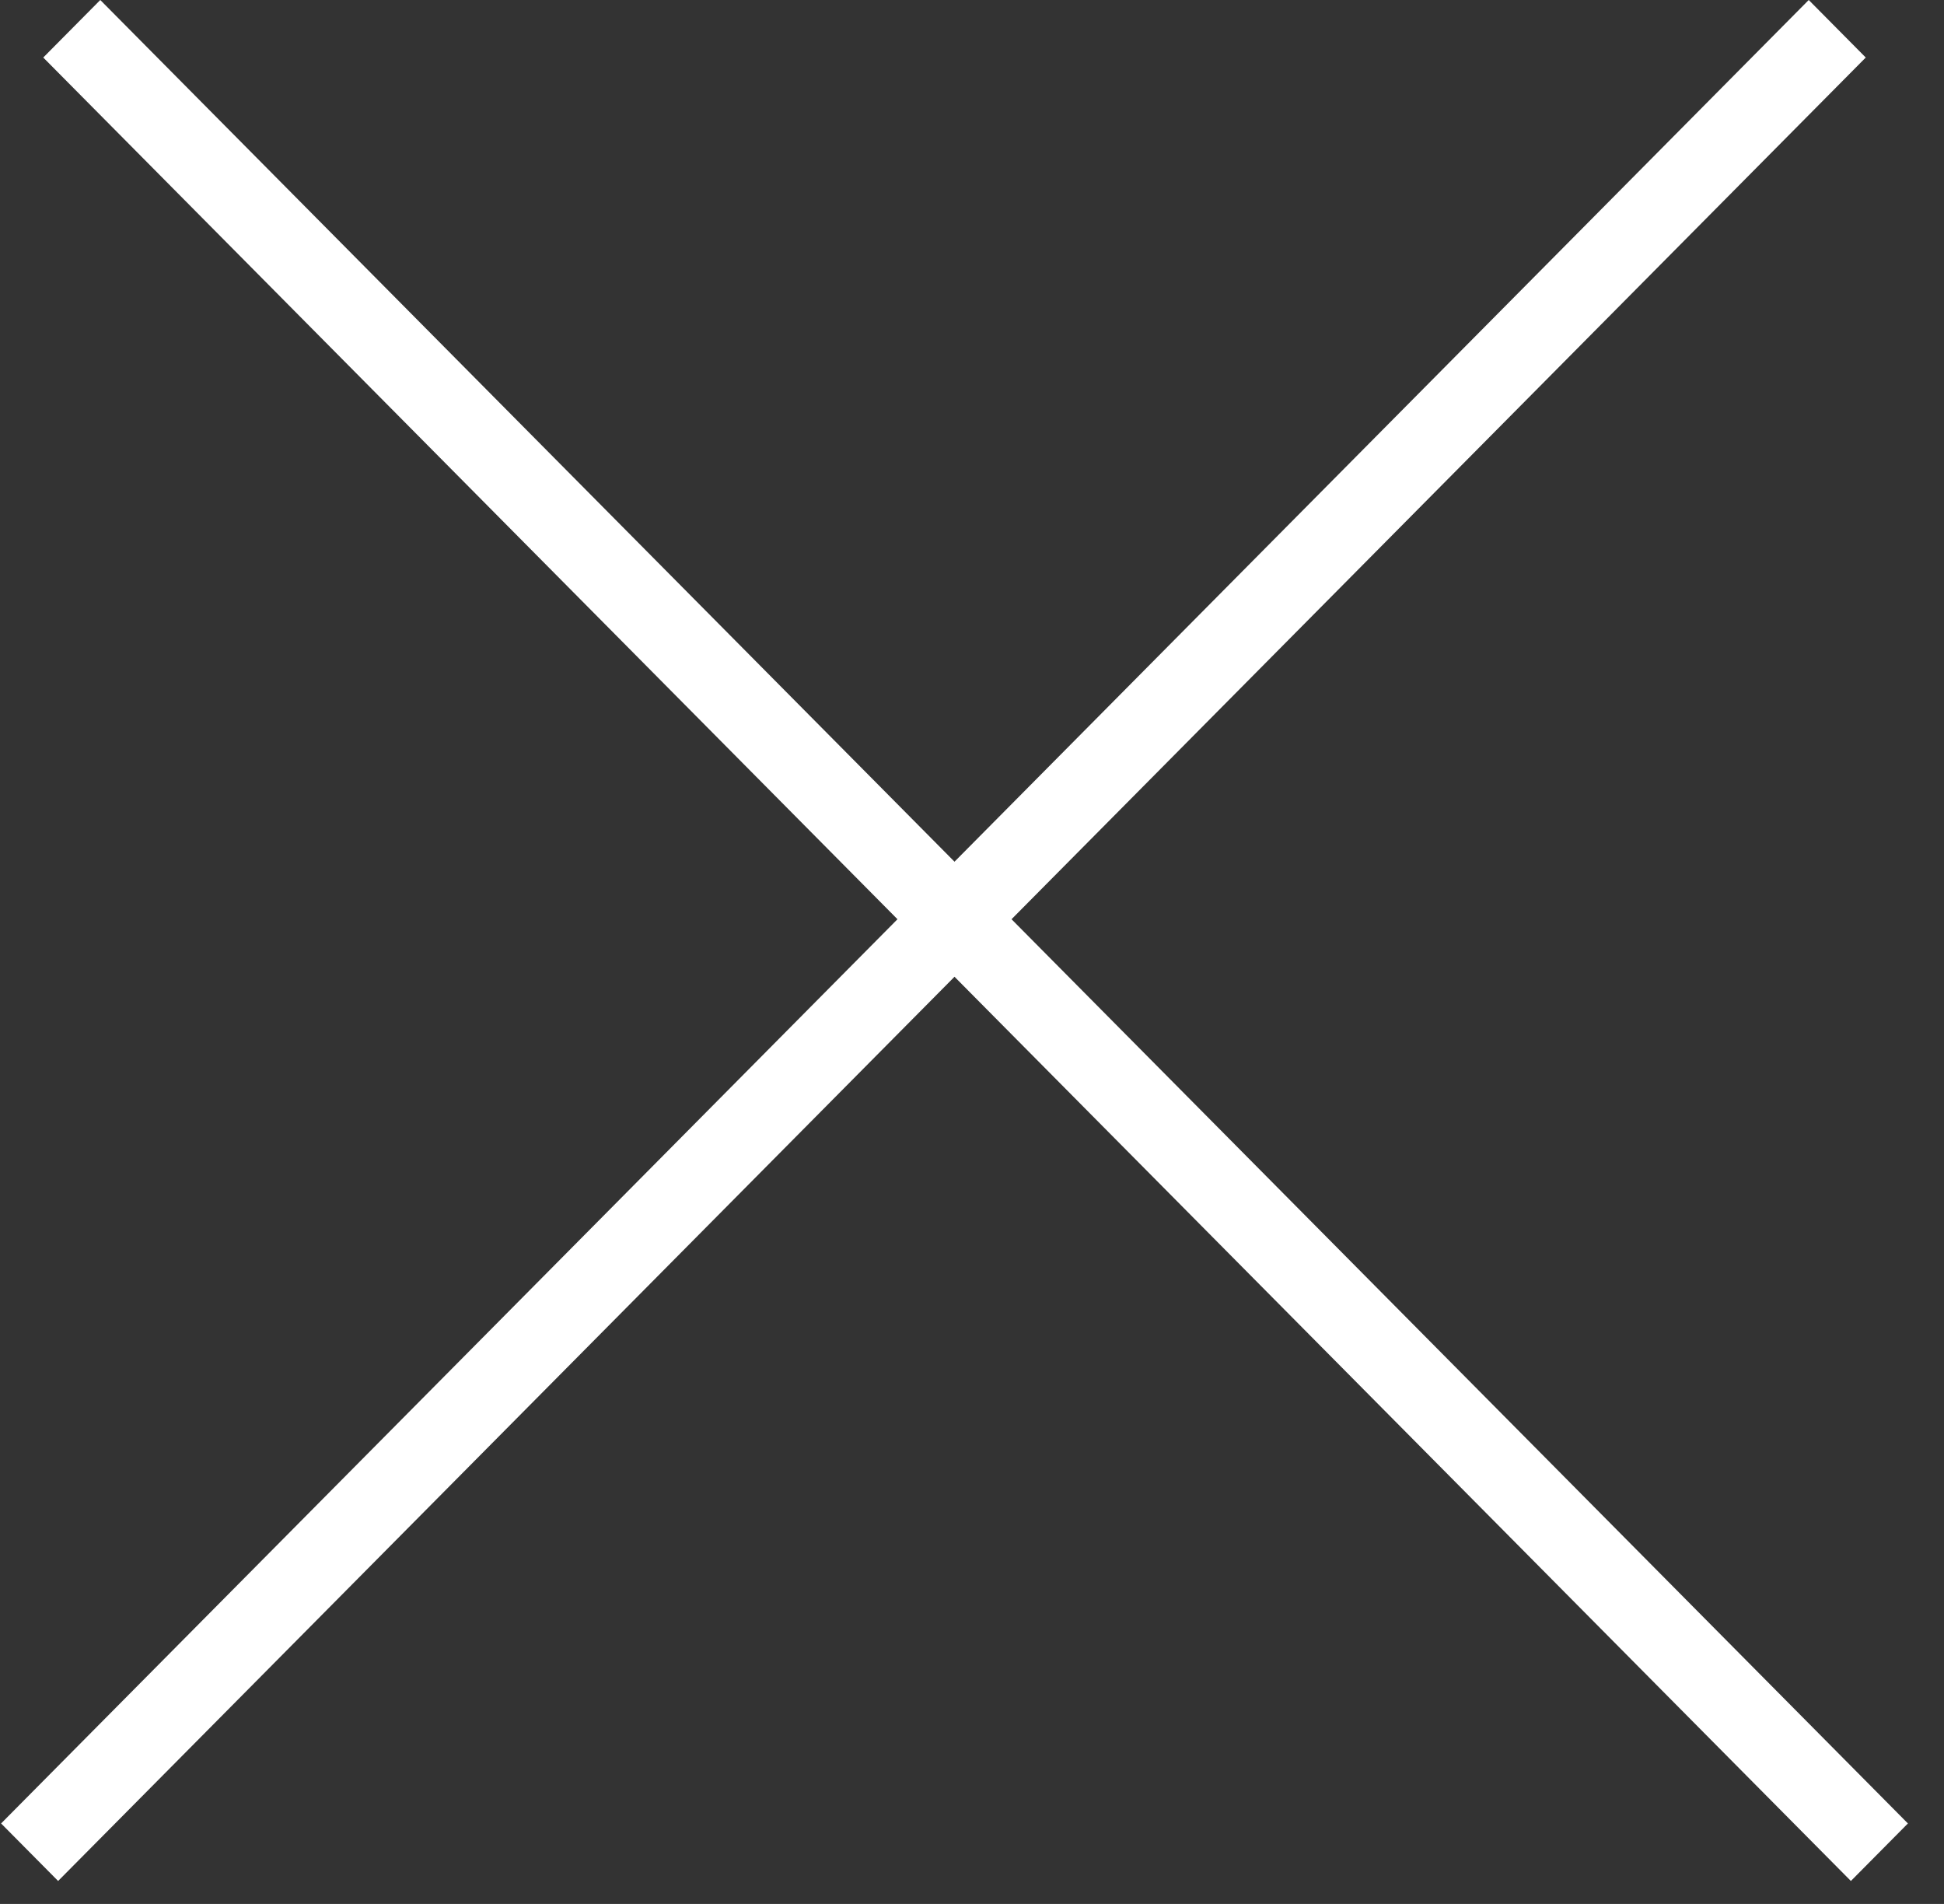 <svg width="48" height="47" viewBox="0 0 48 47" fill="none" xmlns="http://www.w3.org/2000/svg">
<rect x="0" y="0" width="48" height="47" fill="#333333" stroke="none"/>
<line y1="-1" x2="63.399" y2="-1" transform="matrix(0.704 0.71 -0.704 0.71 1.068 1.42)" stroke="white" stroke-width="2"/>
<line y1="-1" x2="63.399" y2="-1" transform="matrix(-0.704 0.71 0.704 0.71 46.068 1.42)" stroke="white" stroke-width="2"/>
</svg>
